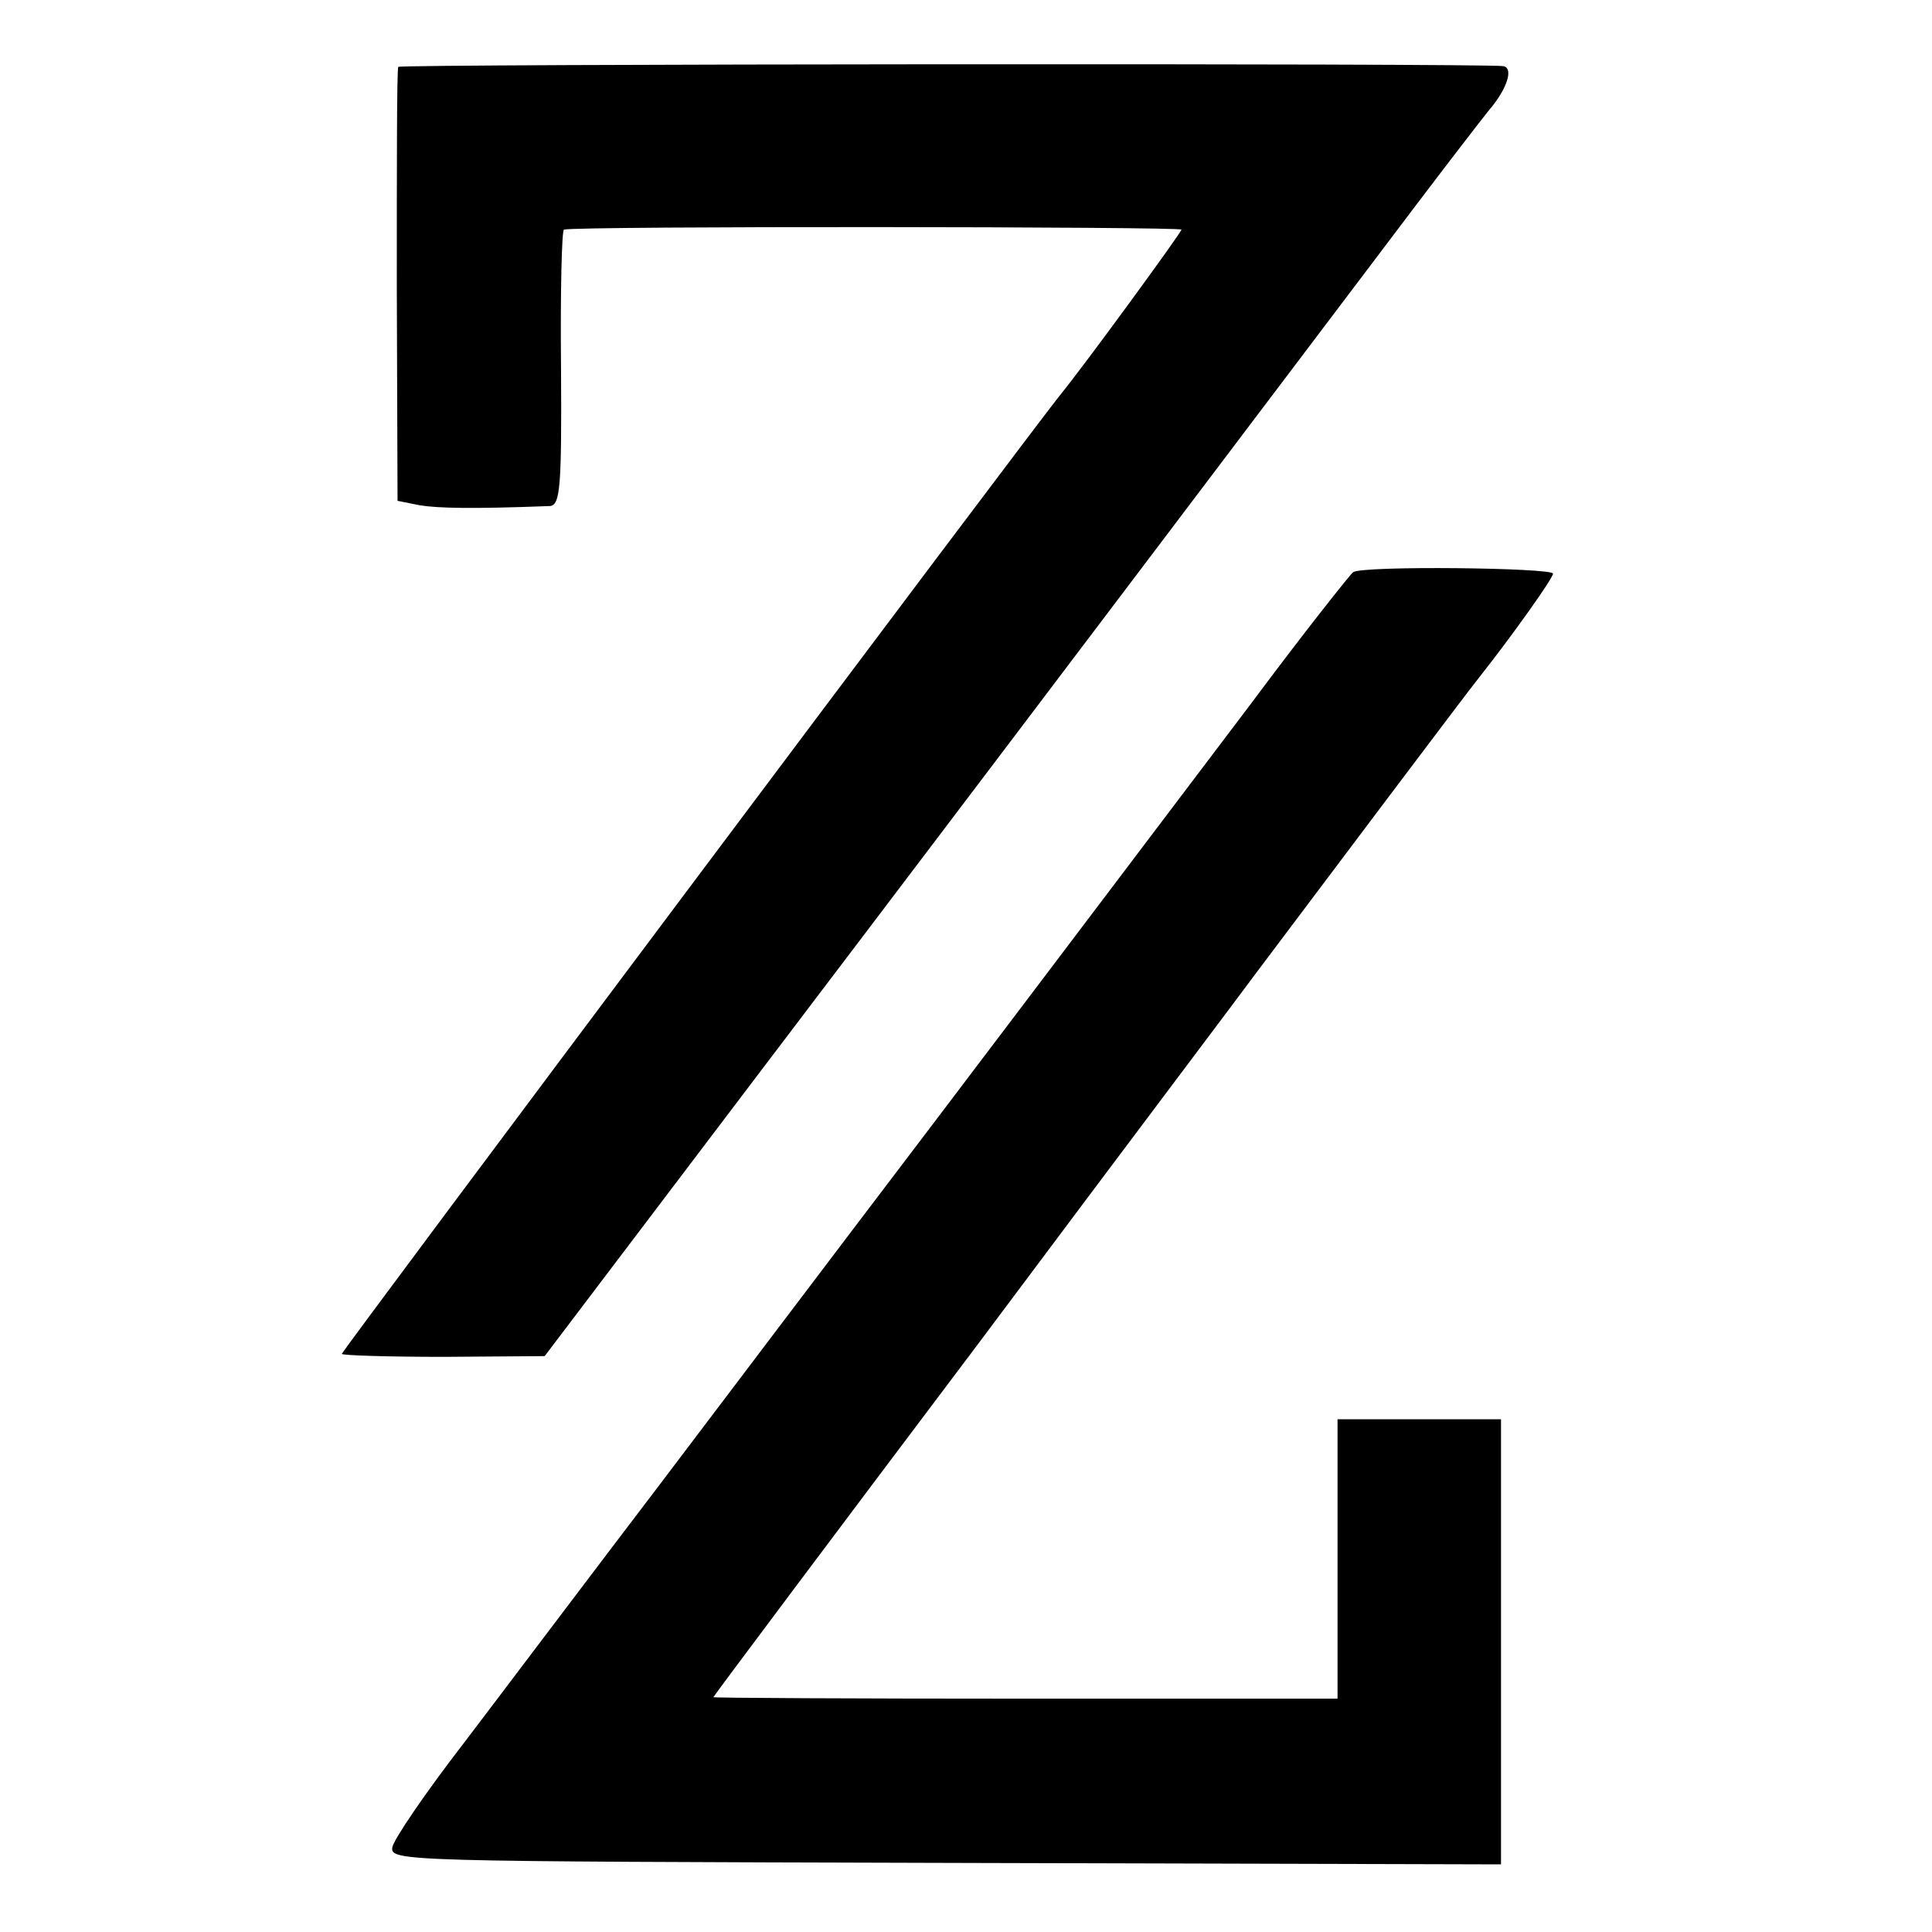 <?xml version="1.0" standalone="no"?>
<!DOCTYPE svg PUBLIC "-//W3C//DTD SVG 20010904//EN"
 "http://www.w3.org/TR/2001/REC-SVG-20010904/DTD/svg10.dtd">
<svg version="1.0" xmlns="http://www.w3.org/2000/svg"
 width="260pt" height="260pt" viewBox="0 0 260 260"
 preserveAspectRatio="xMidYMid meet">
<g transform="translate(0,260) scale(0.1,-0.1)"
fill="#000000" stroke="none">
<path d="M536 2510 c-2 -3 -2 -135 -2 -295 l1 -289 30 -6 c25 -4 71 -5 175 -1
14 1 16 26 15 186 -1 102 1 186 4 186 18 5 831 4 831 0 -1 -5 -128 -179 -162
-221 -37 -45 -968 -1288 -968 -1292 0 -2 62 -4 137 -4 l136 1 269 355 c242
319 358 472 847 1119 76 101 148 195 160 209 21 27 27 51 14 53 -26 4 -1485 3
-1487 -1z"/>
<path d="M1821 1830 c-4 -3 -66 -81 -136 -175 -186 -246 -425 -562 -530 -700
-50 -66 -169 -223 -265 -350 -96 -126 -215 -284 -266 -351 -51 -66 -94 -129
-96 -140 -3 -19 13 -19 745 -21 l747 -2 0 300 0 299 -110 0 -110 0 0 -188 0
-188 -420 0 c-231 0 -420 1 -420 2 0 1 160 215 356 475 195 261 364 485 374
499 66 88 291 387 298 395 49 62 102 137 102 143 0 8 -256 11 -269 2z"/>
</g>
</svg>
